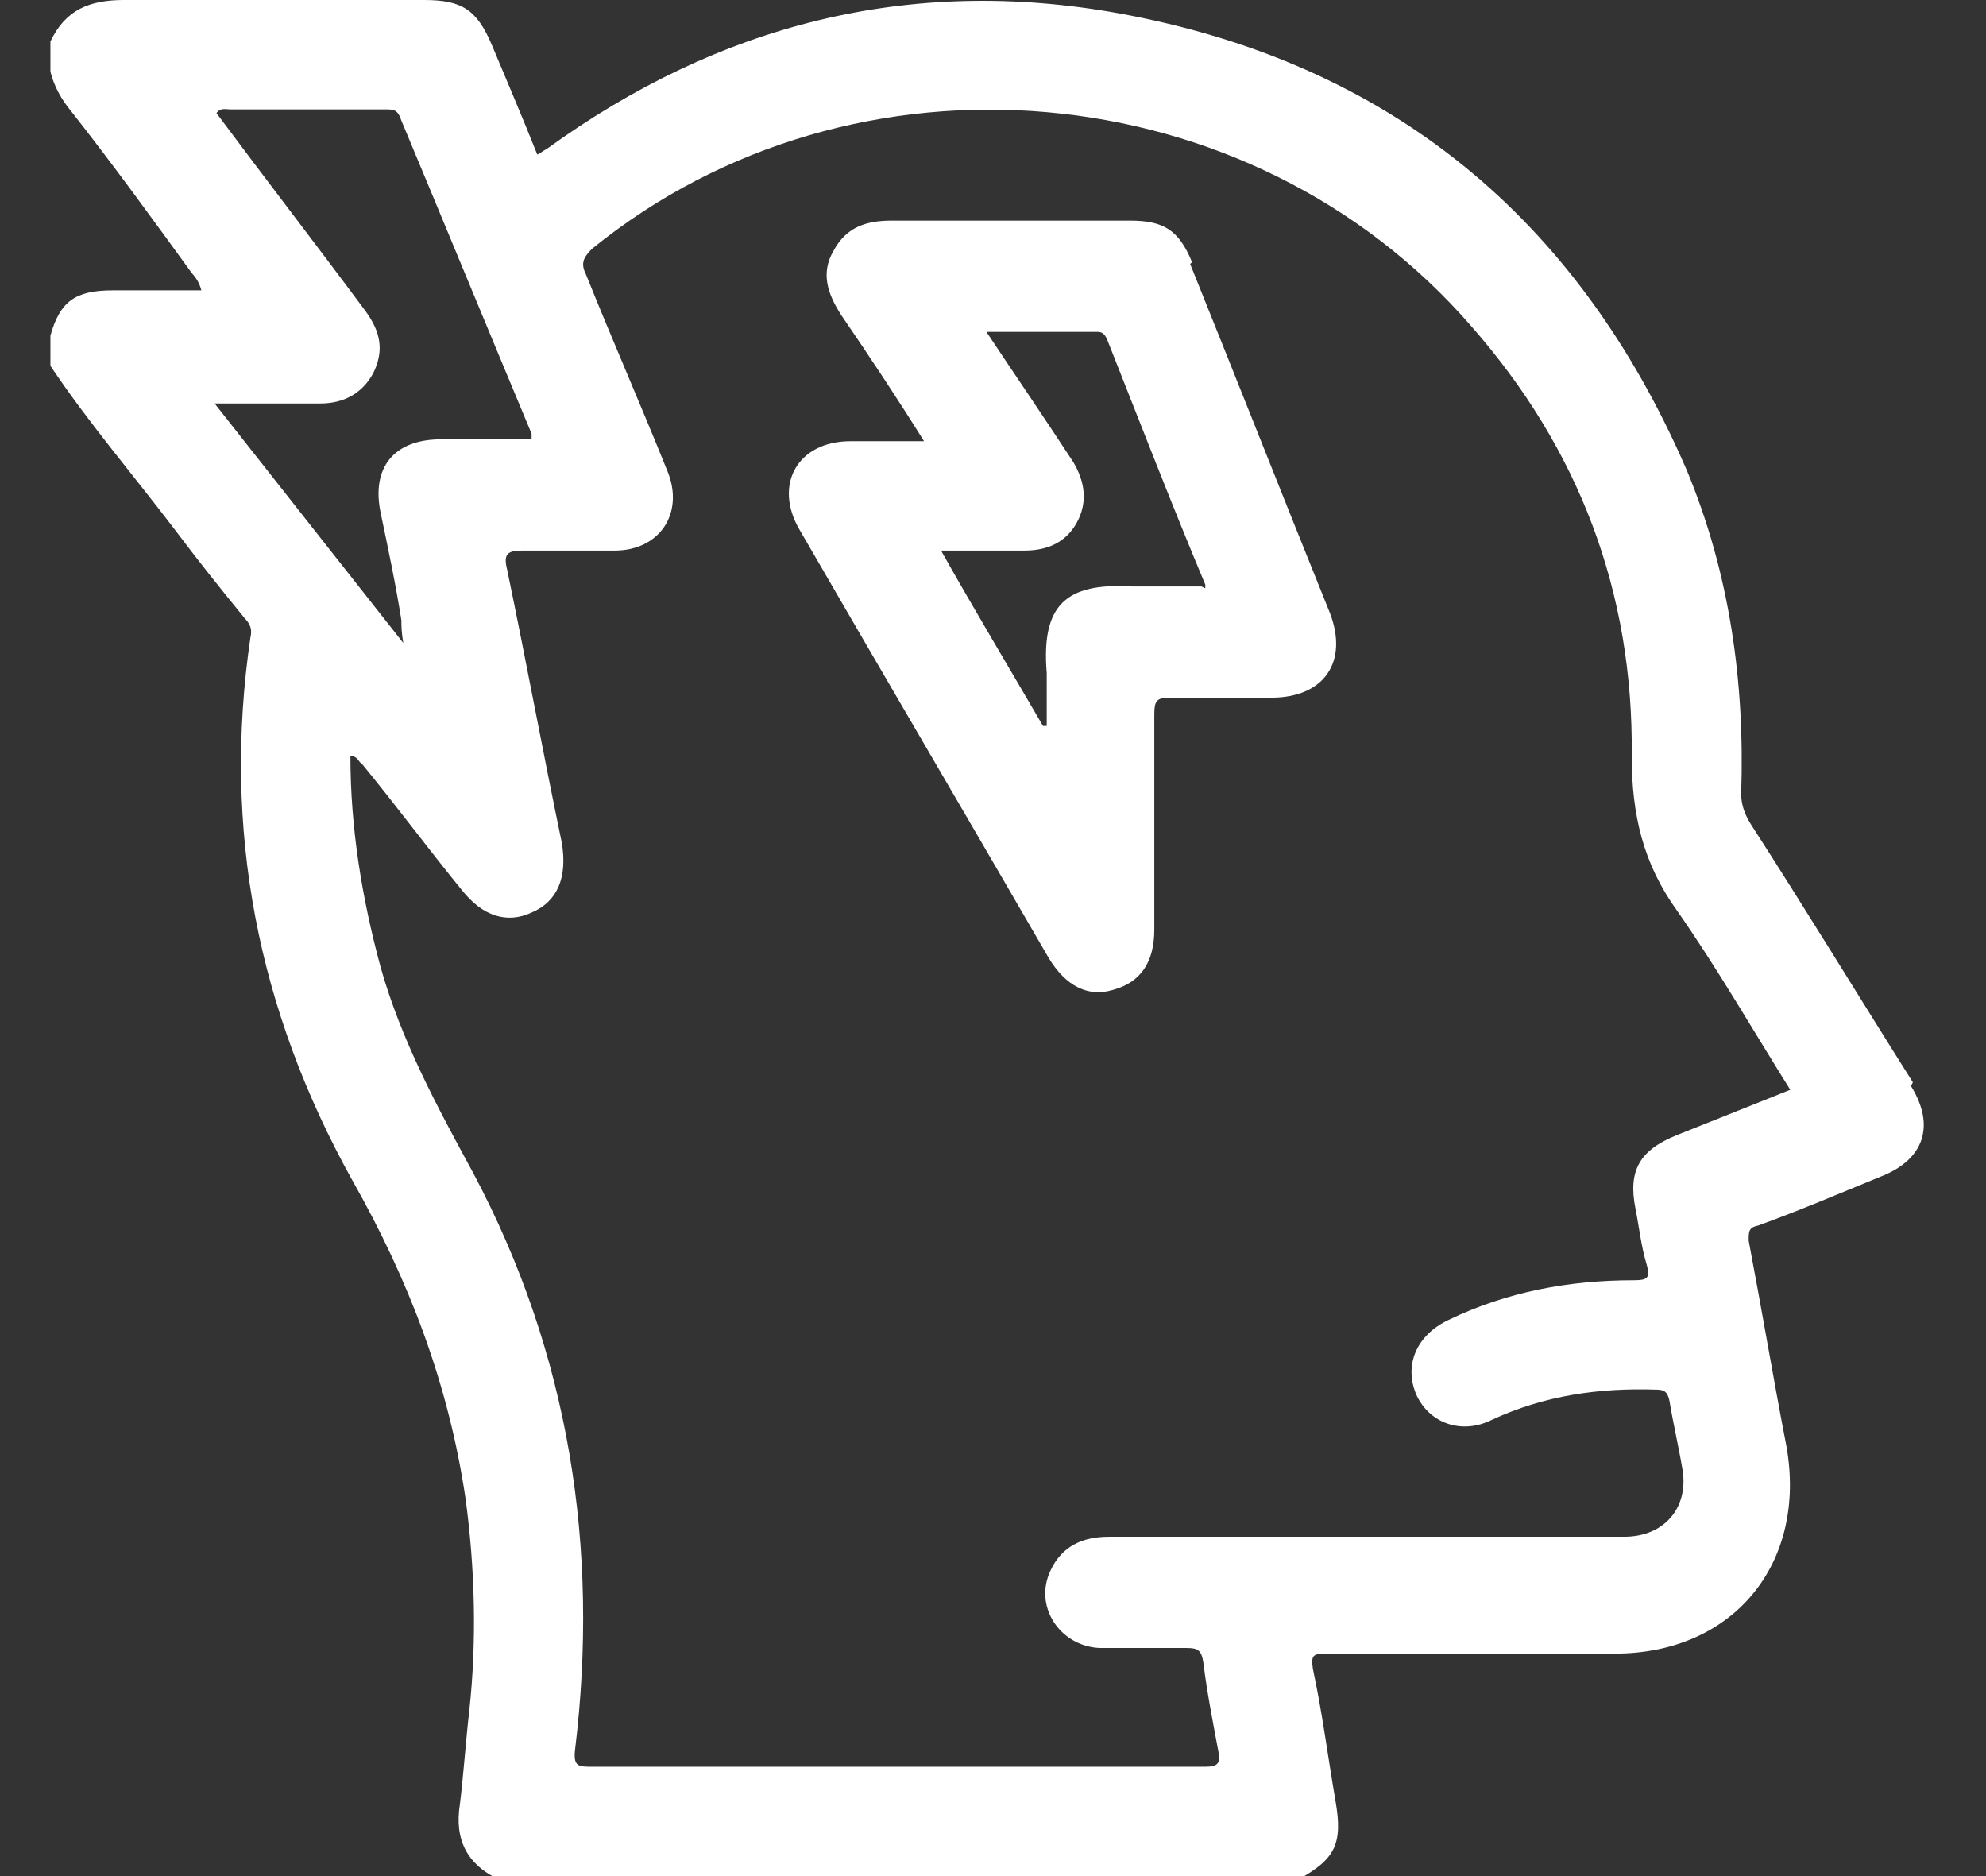 <svg width="18" height="17" viewBox="0 0 18 17" fill="none" xmlns="http://www.w3.org/2000/svg">
<rect x="0" y="0" width="18" height="17" fill="#333333" stroke="none"/>
<g clip-path="url(#clip0_5170_652)">
<path d="M17.337 9.807C16.841 9.021 16.363 8.235 15.867 7.466C15.815 7.381 15.781 7.295 15.781 7.193C15.815 6.185 15.678 5.194 15.285 4.254C14.293 1.965 12.583 0.564 10.137 0.12C8.239 -0.222 6.511 0.222 4.955 1.35C4.921 1.367 4.904 1.384 4.87 1.401C4.733 1.059 4.596 0.735 4.459 0.41C4.322 0.085 4.185 0 3.843 0C2.937 0 2.03 0 1.124 0C0.816 0 0.594 0.085 0.457 0.376V0.649C0.491 0.786 0.56 0.906 0.645 1.008C1.021 1.486 1.381 1.982 1.74 2.477C1.774 2.512 1.808 2.563 1.825 2.631C1.552 2.631 1.278 2.631 1.021 2.631C0.679 2.631 0.543 2.734 0.457 3.041V3.315C0.799 3.827 1.21 4.306 1.586 4.801C1.791 5.074 1.996 5.331 2.219 5.604C2.27 5.655 2.287 5.707 2.27 5.775C2.013 7.518 2.338 9.158 3.193 10.695C3.707 11.601 4.066 12.541 4.22 13.583C4.305 14.215 4.322 14.864 4.254 15.496C4.22 15.787 4.202 16.077 4.168 16.351C4.117 16.675 4.237 16.898 4.527 17.034H11.762C12.104 16.846 12.172 16.709 12.104 16.317C12.036 15.924 11.984 15.514 11.899 15.121C11.882 15.001 11.899 14.984 12.018 14.984C12.891 14.984 13.763 14.984 14.635 14.984C15.713 14.984 16.38 14.164 16.191 13.104C16.072 12.489 15.969 11.874 15.849 11.242C15.849 11.157 15.849 11.123 15.935 11.105C16.311 10.969 16.67 10.815 17.047 10.661C17.44 10.508 17.543 10.2 17.32 9.841L17.337 9.807ZM1.979 3.656C2.304 3.656 2.612 3.656 2.903 3.656C3.108 3.656 3.279 3.571 3.382 3.383C3.484 3.178 3.45 3.007 3.313 2.819C2.869 2.221 2.407 1.623 1.962 1.025C1.996 0.974 2.048 0.991 2.082 0.991C2.544 0.991 3.005 0.991 3.484 0.991C3.57 0.991 3.604 0.991 3.638 1.093C4.031 2.033 4.425 2.99 4.818 3.93C4.818 3.93 4.818 3.947 4.818 3.981C4.545 3.981 4.271 3.981 3.997 3.981C3.57 3.981 3.364 4.237 3.45 4.647C3.518 4.972 3.587 5.296 3.638 5.621C3.638 5.672 3.638 5.724 3.655 5.826C3.074 5.091 2.526 4.391 1.945 3.656H1.979ZM15.2 10.285C14.857 10.422 14.755 10.61 14.823 10.952C14.857 11.123 14.874 11.293 14.926 11.464C14.96 11.584 14.926 11.601 14.806 11.601C14.225 11.601 13.66 11.704 13.13 11.96C12.839 12.097 12.72 12.37 12.839 12.643C12.959 12.899 13.25 13.002 13.523 12.865C14.002 12.643 14.498 12.575 15.011 12.592C15.08 12.592 15.114 12.609 15.131 12.694C15.165 12.899 15.217 13.122 15.251 13.327C15.302 13.668 15.08 13.925 14.721 13.925C13.164 13.925 11.608 13.925 10.052 13.925C9.812 13.925 9.624 14.01 9.521 14.232C9.367 14.557 9.607 14.916 9.966 14.933C10.223 14.933 10.479 14.933 10.753 14.933C10.855 14.933 10.89 14.95 10.907 15.069C10.941 15.343 10.992 15.599 11.043 15.872C11.061 15.975 11.043 16.009 10.924 16.009C10.034 16.009 9.145 16.009 8.256 16.009C7.298 16.009 6.323 16.009 5.365 16.009C5.246 16.009 5.194 16.009 5.212 15.855C5.434 14.027 5.16 12.267 4.288 10.627C3.963 10.029 3.638 9.431 3.45 8.765C3.279 8.133 3.176 7.5 3.176 6.851C3.245 6.851 3.245 6.903 3.279 6.92C3.587 7.295 3.878 7.688 4.185 8.064C4.374 8.304 4.596 8.372 4.818 8.269C5.058 8.167 5.143 7.945 5.092 7.637C4.921 6.817 4.767 5.98 4.596 5.16C4.562 5.023 4.596 4.989 4.733 4.989C5.006 4.989 5.297 4.989 5.571 4.989C5.981 4.989 6.204 4.647 6.05 4.271C5.81 3.673 5.554 3.092 5.314 2.494C5.263 2.392 5.28 2.341 5.365 2.255C7.743 0.325 11.334 0.649 13.335 2.956C14.31 4.066 14.806 5.365 14.789 6.851C14.789 7.381 14.892 7.825 15.2 8.252C15.559 8.765 15.884 9.329 16.226 9.875C15.884 10.012 15.541 10.149 15.2 10.285Z" fill="white"/>
<path d="M10.804 2.375C10.684 2.084 10.547 1.999 10.24 1.999C9.521 1.999 8.803 1.999 8.085 1.999C7.862 1.999 7.674 2.05 7.555 2.272C7.435 2.477 7.503 2.665 7.623 2.853C7.88 3.229 8.119 3.588 8.375 3.998C8.136 3.998 7.931 3.998 7.708 3.998C7.23 3.998 7.007 4.391 7.247 4.801C7.999 6.1 8.752 7.381 9.504 8.679C9.658 8.936 9.863 9.038 10.086 8.97C10.342 8.902 10.462 8.714 10.462 8.423C10.462 7.774 10.462 7.125 10.462 6.475C10.462 6.356 10.479 6.322 10.599 6.322C10.907 6.322 11.214 6.322 11.522 6.322C12.001 6.322 12.224 5.997 12.053 5.553C11.625 4.494 11.214 3.451 10.787 2.392L10.804 2.375ZM10.89 5.314C10.684 5.314 10.479 5.314 10.257 5.314C9.658 5.279 9.436 5.484 9.487 6.1C9.487 6.253 9.487 6.424 9.487 6.578C9.487 6.578 9.47 6.578 9.453 6.578C9.145 6.048 8.837 5.536 8.529 4.989C8.803 4.989 9.042 4.989 9.282 4.989C9.487 4.989 9.658 4.921 9.761 4.733C9.863 4.545 9.829 4.357 9.727 4.186C9.47 3.793 9.213 3.417 8.94 3.007C9.299 3.007 9.624 3.007 9.949 3.007C10 3.007 10.017 3.041 10.034 3.075C10.325 3.81 10.616 4.562 10.924 5.297C10.924 5.297 10.924 5.297 10.924 5.331L10.89 5.314Z" fill="white"/>
</g>
<defs>
<clipPath id="clip0_5170_652">
<rect width="17" height="17" fill="white" transform="translate(0.457)"/>
</clipPath>
</defs>
</svg>

